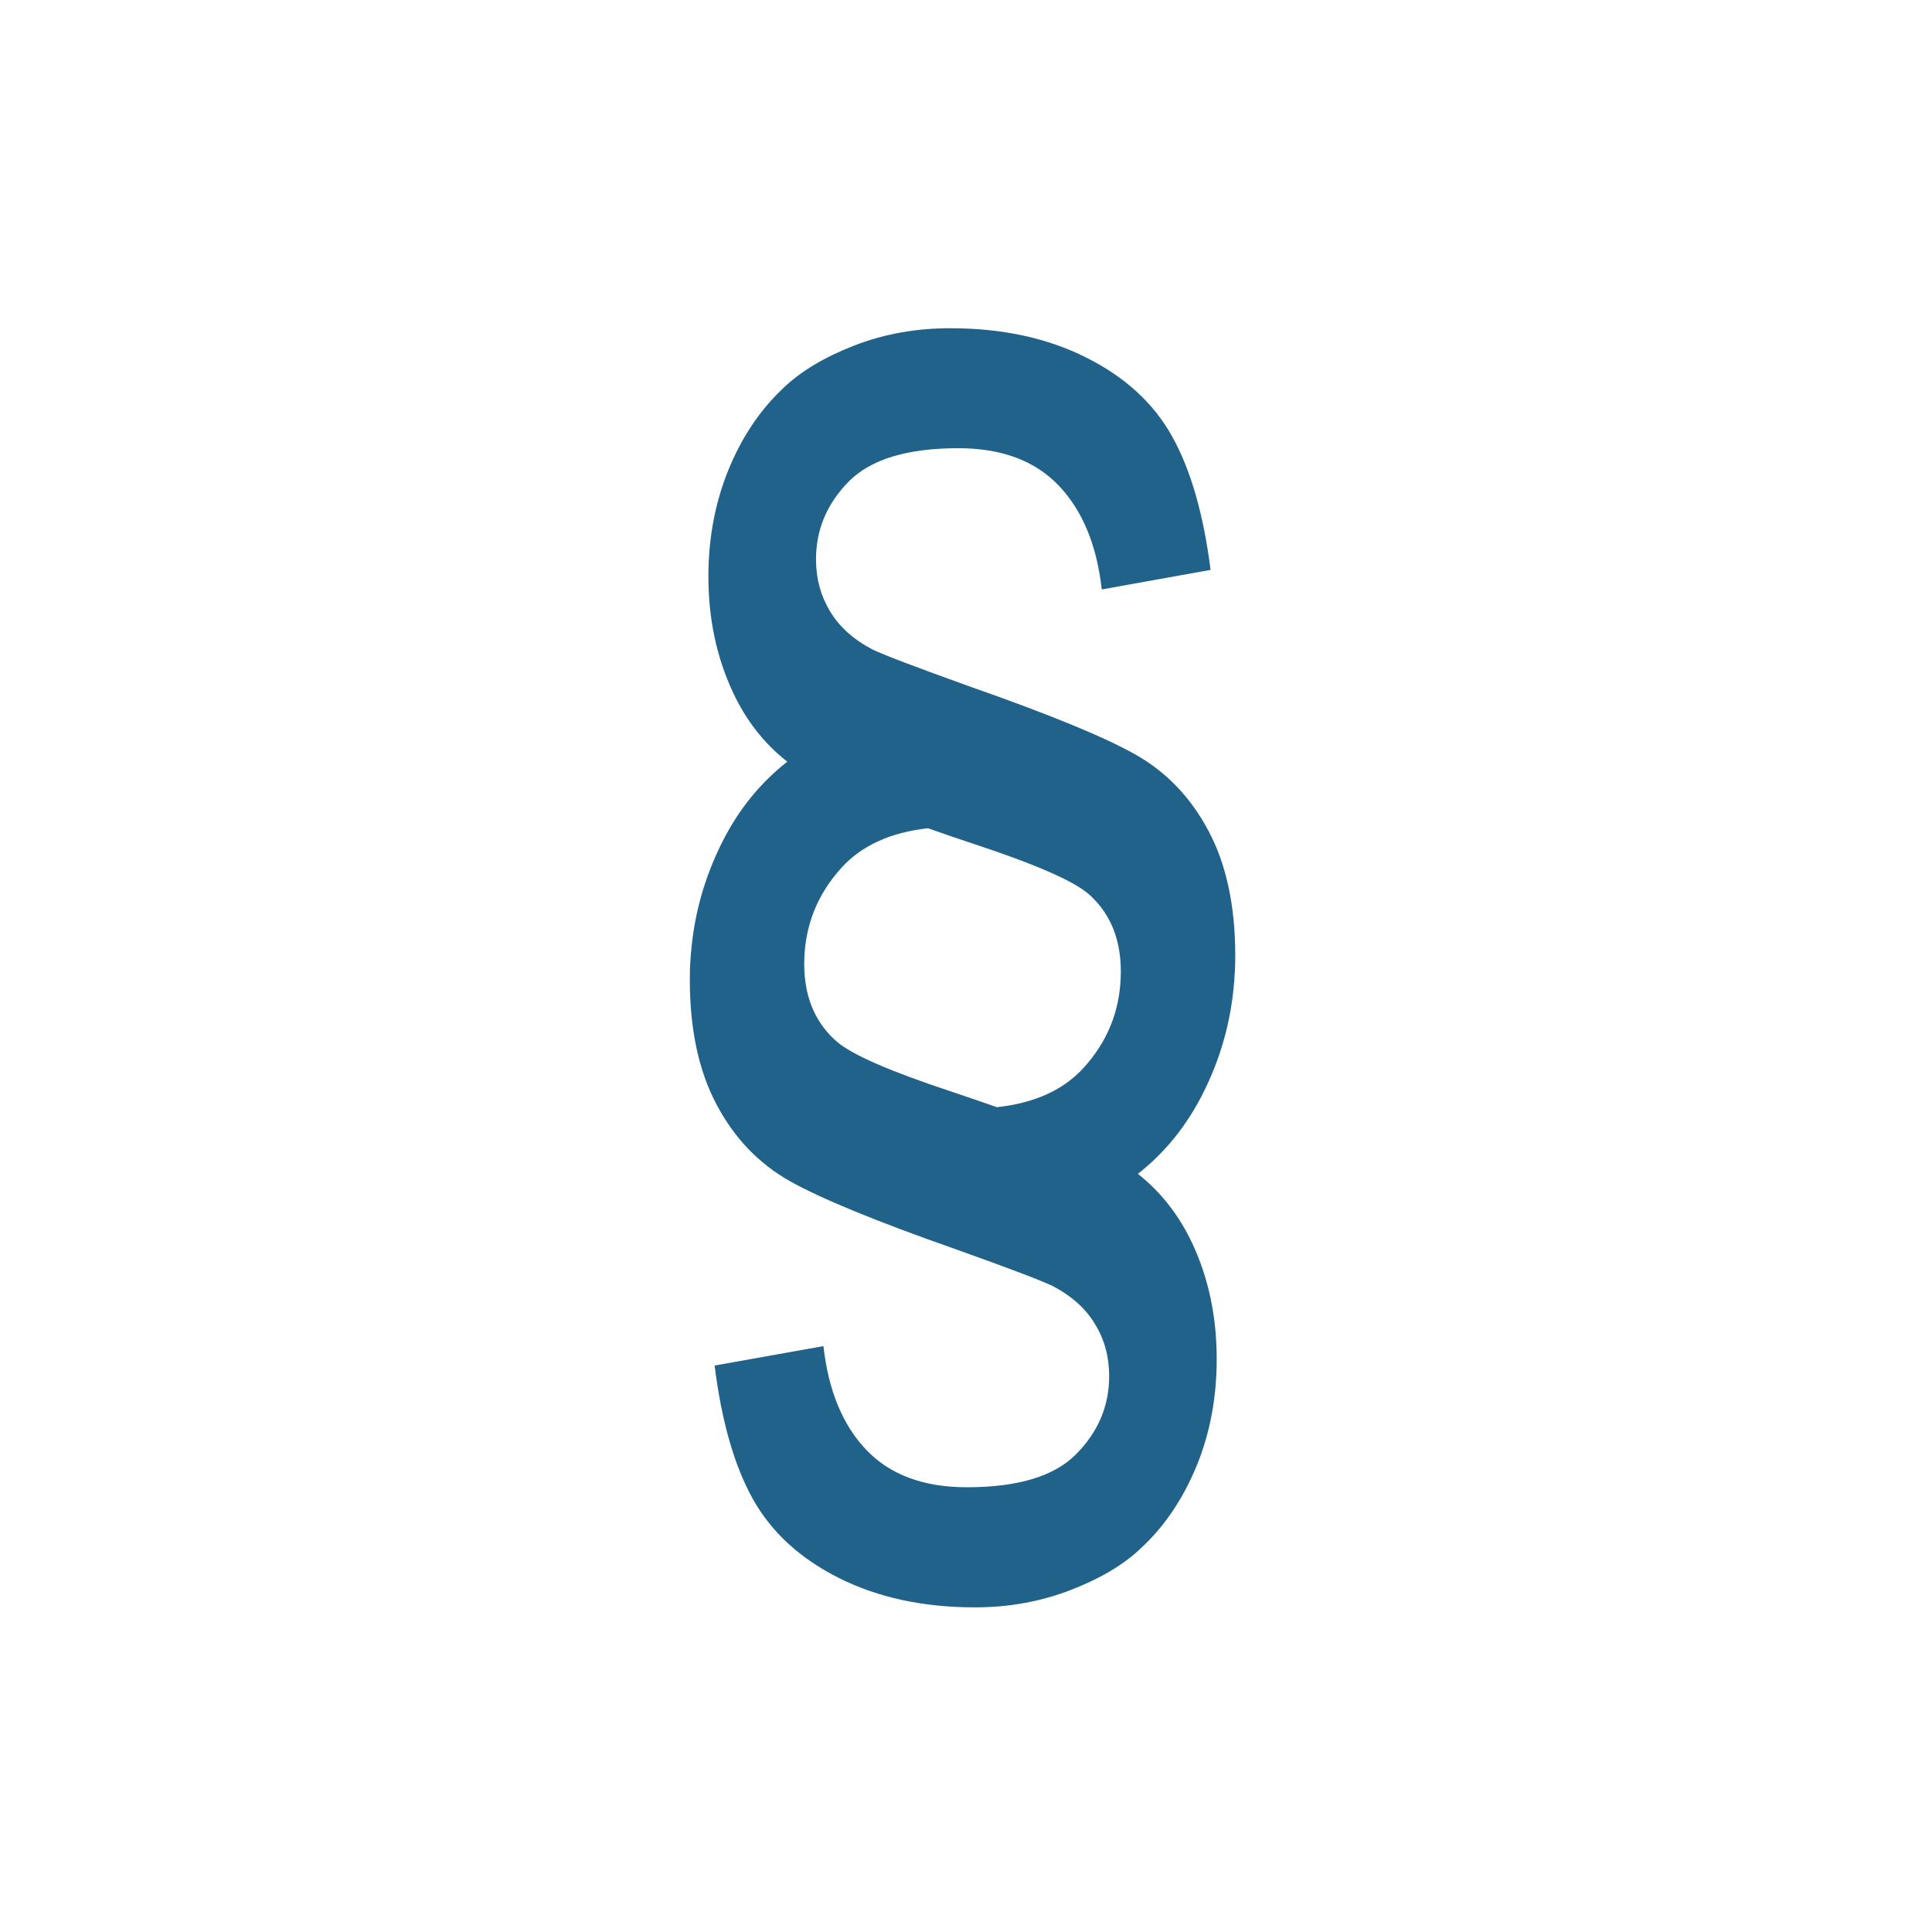 <?xml version="1.0" encoding="UTF-8"?>
<svg id="Nachbau" xmlns="http://www.w3.org/2000/svg" viewBox="0 0 800 800">
  <defs>
    <style>
      .cls-1 {
        fill: #206289;
        stroke-width: 0px;
      }
    </style>
  </defs>
  <g id="G-0042_BUW_Icon_Gesetztestext">
    <g id="Paragraf">
      <path class="cls-1" d="M500.47,344.17c-7.32-13.88-17.43-24.46-30.32-31.74-12.87-7.28-35.63-16.62-68.26-28.05-22.52-8.08-36.07-13.24-40.69-15.47-8.05-4.27-13.92-9.63-17.7-16.13-3.73-6.27-5.61-13.32-5.61-21.16,0-12.31,4.5-23.05,13.57-32.25,9.06-9.16,24.17-13.78,45.33-13.78,17.91,0,31.77,5.16,41.6,15.47,9.82,10.31,15.78,24.63,17.82,43.02l45.06-8.1c-2.92-23.06-8.22-41.46-15.9-55.23-7.65-13.78-19.57-24.71-35.7-32.75-16.12-8.11-34.89-12.09-56.22-12.09-14.16,0-27.43,2.39-39.82,7.2-12.4,4.84-22.13,10.7-29.33,17.63-9.55,8.97-17.12,20.23-22.66,33.78-5.51,13.55-8.31,28.28-8.31,44.18,0,17.47,3.38,33.41,10.12,47.87,5.43,11.69,12.93,21.28,22.54,28.83-11.2,8.8-20.19,19.88-26.89,33.2-7.24,14.4-11.59,29.6-12.93,45.52-.08.8-.19,1.55-.19,2.35-.26,2.97-.35,6-.35,9.07,0,20.63,3.69,37.87,11.04,51.73,7.32,13.9,17.44,24.48,30.33,31.78,12.89,7.24,35.66,16.62,68.23,28.05,22.54,8.04,36.13,13.2,40.71,15.45,8.04,4.22,13.96,9.61,17.69,16.1,3.78,6.25,5.65,13.33,5.65,21.2,0,12.3-4.53,23.02-13.61,32.22-9.01,9.2-24.13,13.77-45.29,13.77-17.94,0-31.82-5.15-41.64-15.46-9.81-10.27-15.73-24.63-17.77-42.98l-45.07,8.04c2.89,23.08,8.17,41.52,15.86,55.29,7.7,13.78,19.62,24.67,35.74,32.75,16.13,8.05,34.84,12.09,56.18,12.09,14.17,0,27.45-2.43,39.81-7.24,12.41-4.81,22.19-10.66,29.34-17.63,9.55-8.95,17.1-20.19,22.67-33.74,5.55-13.55,8.31-28.28,8.31-44.18,0-17.47-3.34-33.43-10.08-47.87-5.47-11.65-13-21.28-22.55-28.85,11.2-8.79,20.13-19.86,26.9-33.23,7.24-14.37,11.55-29.57,12.89-45.51.12-.77.16-1.57.16-2.35.27-2.99.37-6,.37-9.08,0-20.62-3.65-37.86-11.03-51.72ZM464.07,404.12c-.35,14.44-5.47,27.1-15.28,37.95-8.36,9.24-20.36,14.7-36.01,16.39-5.94-2.08-12.29-4.26-19.06-6.53-25.12-8.31-40.79-15.14-47.1-20.52-.46-.42-.89-.81-1.34-1.2-8.17-7.73-12.27-18.09-12.27-31.04,0-.74,0-1.5.04-2.25.49-14.31,5.61-26.81,15.34-37.55,8.31-9.2,20.32-14.69,35.87-16.42,5.96,2.15,12.35,4.31,19.2,6.58,25.05,8.27,40.79,15.12,47.1,20.5.45.39.89.81,1.34,1.2,8.13,7.73,12.21,18.08,12.21,31.06,0,.64,0,1.19-.04,1.83Z"/>
    </g>
  </g>
</svg>